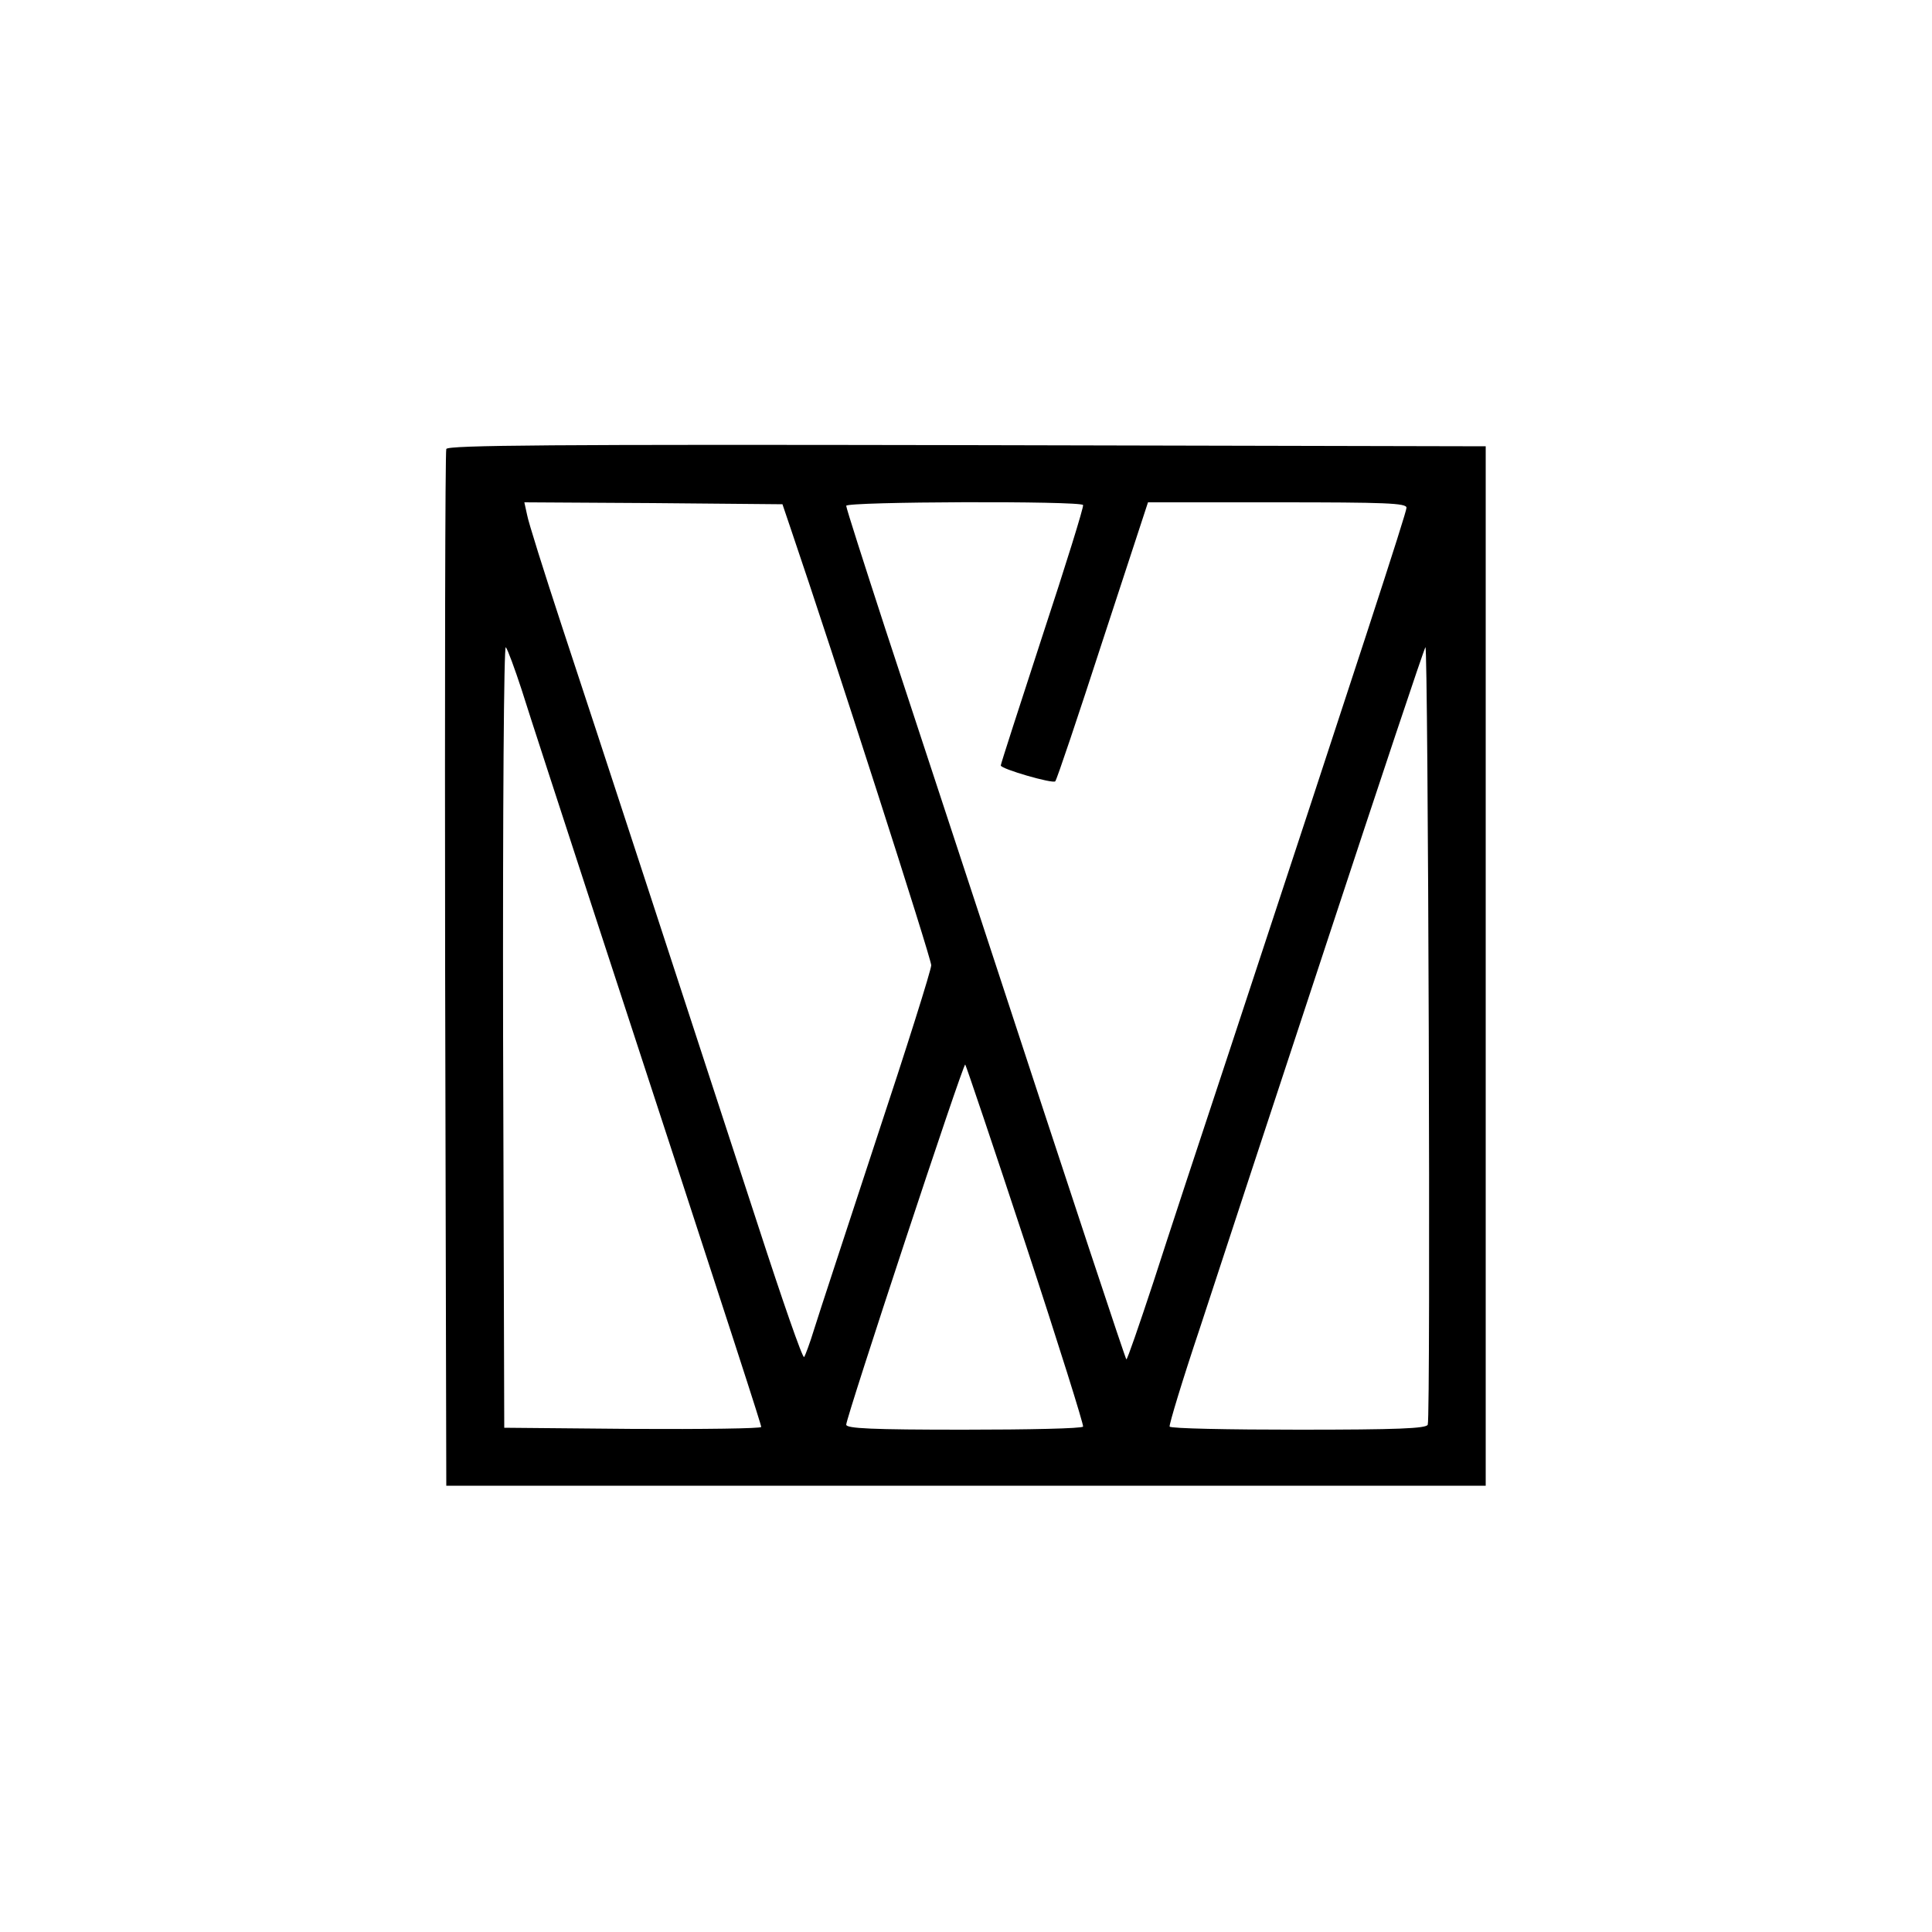 <?xml version="1.0" standalone="no"?>
<!DOCTYPE svg PUBLIC "-//W3C//DTD SVG 20010904//EN"
 "http://www.w3.org/TR/2001/REC-SVG-20010904/DTD/svg10.dtd">
<svg version="1.0" xmlns="http://www.w3.org/2000/svg"
 width="500pt" height="500pt" viewBox="0 0 500 500"
 preserveAspectRatio="xMidYMid meet">

<g transform="translate(0,500) scale(0.1,-0.1)"
fill="#000000" stroke="none">
<path d="M1155 3838 c-3 -7 -4 -614 -3 -1348 l3 -1335 1345 0 1345 0 0 1345 0
1345 -1343 3 c-1069 2 -1344 0 -1347 -10z m892 -208 c110 -323 363 -1110 363
-1128 0 -12 -64 -215 -142 -450 -77 -235 -150 -456 -161 -492 -11 -36 -23 -68
-26 -72 -4 -4 -57 149 -119 340 -194 594 -420 1286 -508 1552 -46 140 -87 270
-90 288 l-7 32 334 -2 334 -3 22 -65z m756 63 c2 -5 -45 -156 -105 -338 -59
-181 -108 -332 -108 -336 0 -9 135 -48 141 -41 4 4 59 168 123 365 l117 357
334 0 c282 0 335 -2 335 -14 0 -13 -125 -395 -460 -1411 -71 -214 -159 -481
-195 -593 -37 -112 -68 -202 -70 -200 -3 3 -129 383 -378 1143 -80 242 -190
579 -246 748 -55 169 -101 312 -101 318 0 11 607 13 613 2z m-1453 -478 c17
-55 103 -318 190 -585 377 -1152 430 -1317 430 -1323 0 -4 -150 -6 -332 -5
l-333 3 -3 1015 c-1 592 2 1010 7 1005 5 -6 23 -55 41 -110z m2345 -1902 c-3
-10 -80 -13 -334 -13 -181 0 -332 3 -334 8 -2 4 33 120 79 257 45 138 193 588
329 1000 136 413 250 755 254 760 7 11 14 -1993 6 -2012z m-1040 465 c84 -255
150 -466 148 -470 -2 -5 -141 -8 -309 -8 -236 0 -304 3 -304 13 0 19 303 937
308 932 2 -2 73 -212 157 -467z"/>
</g>
</svg>
